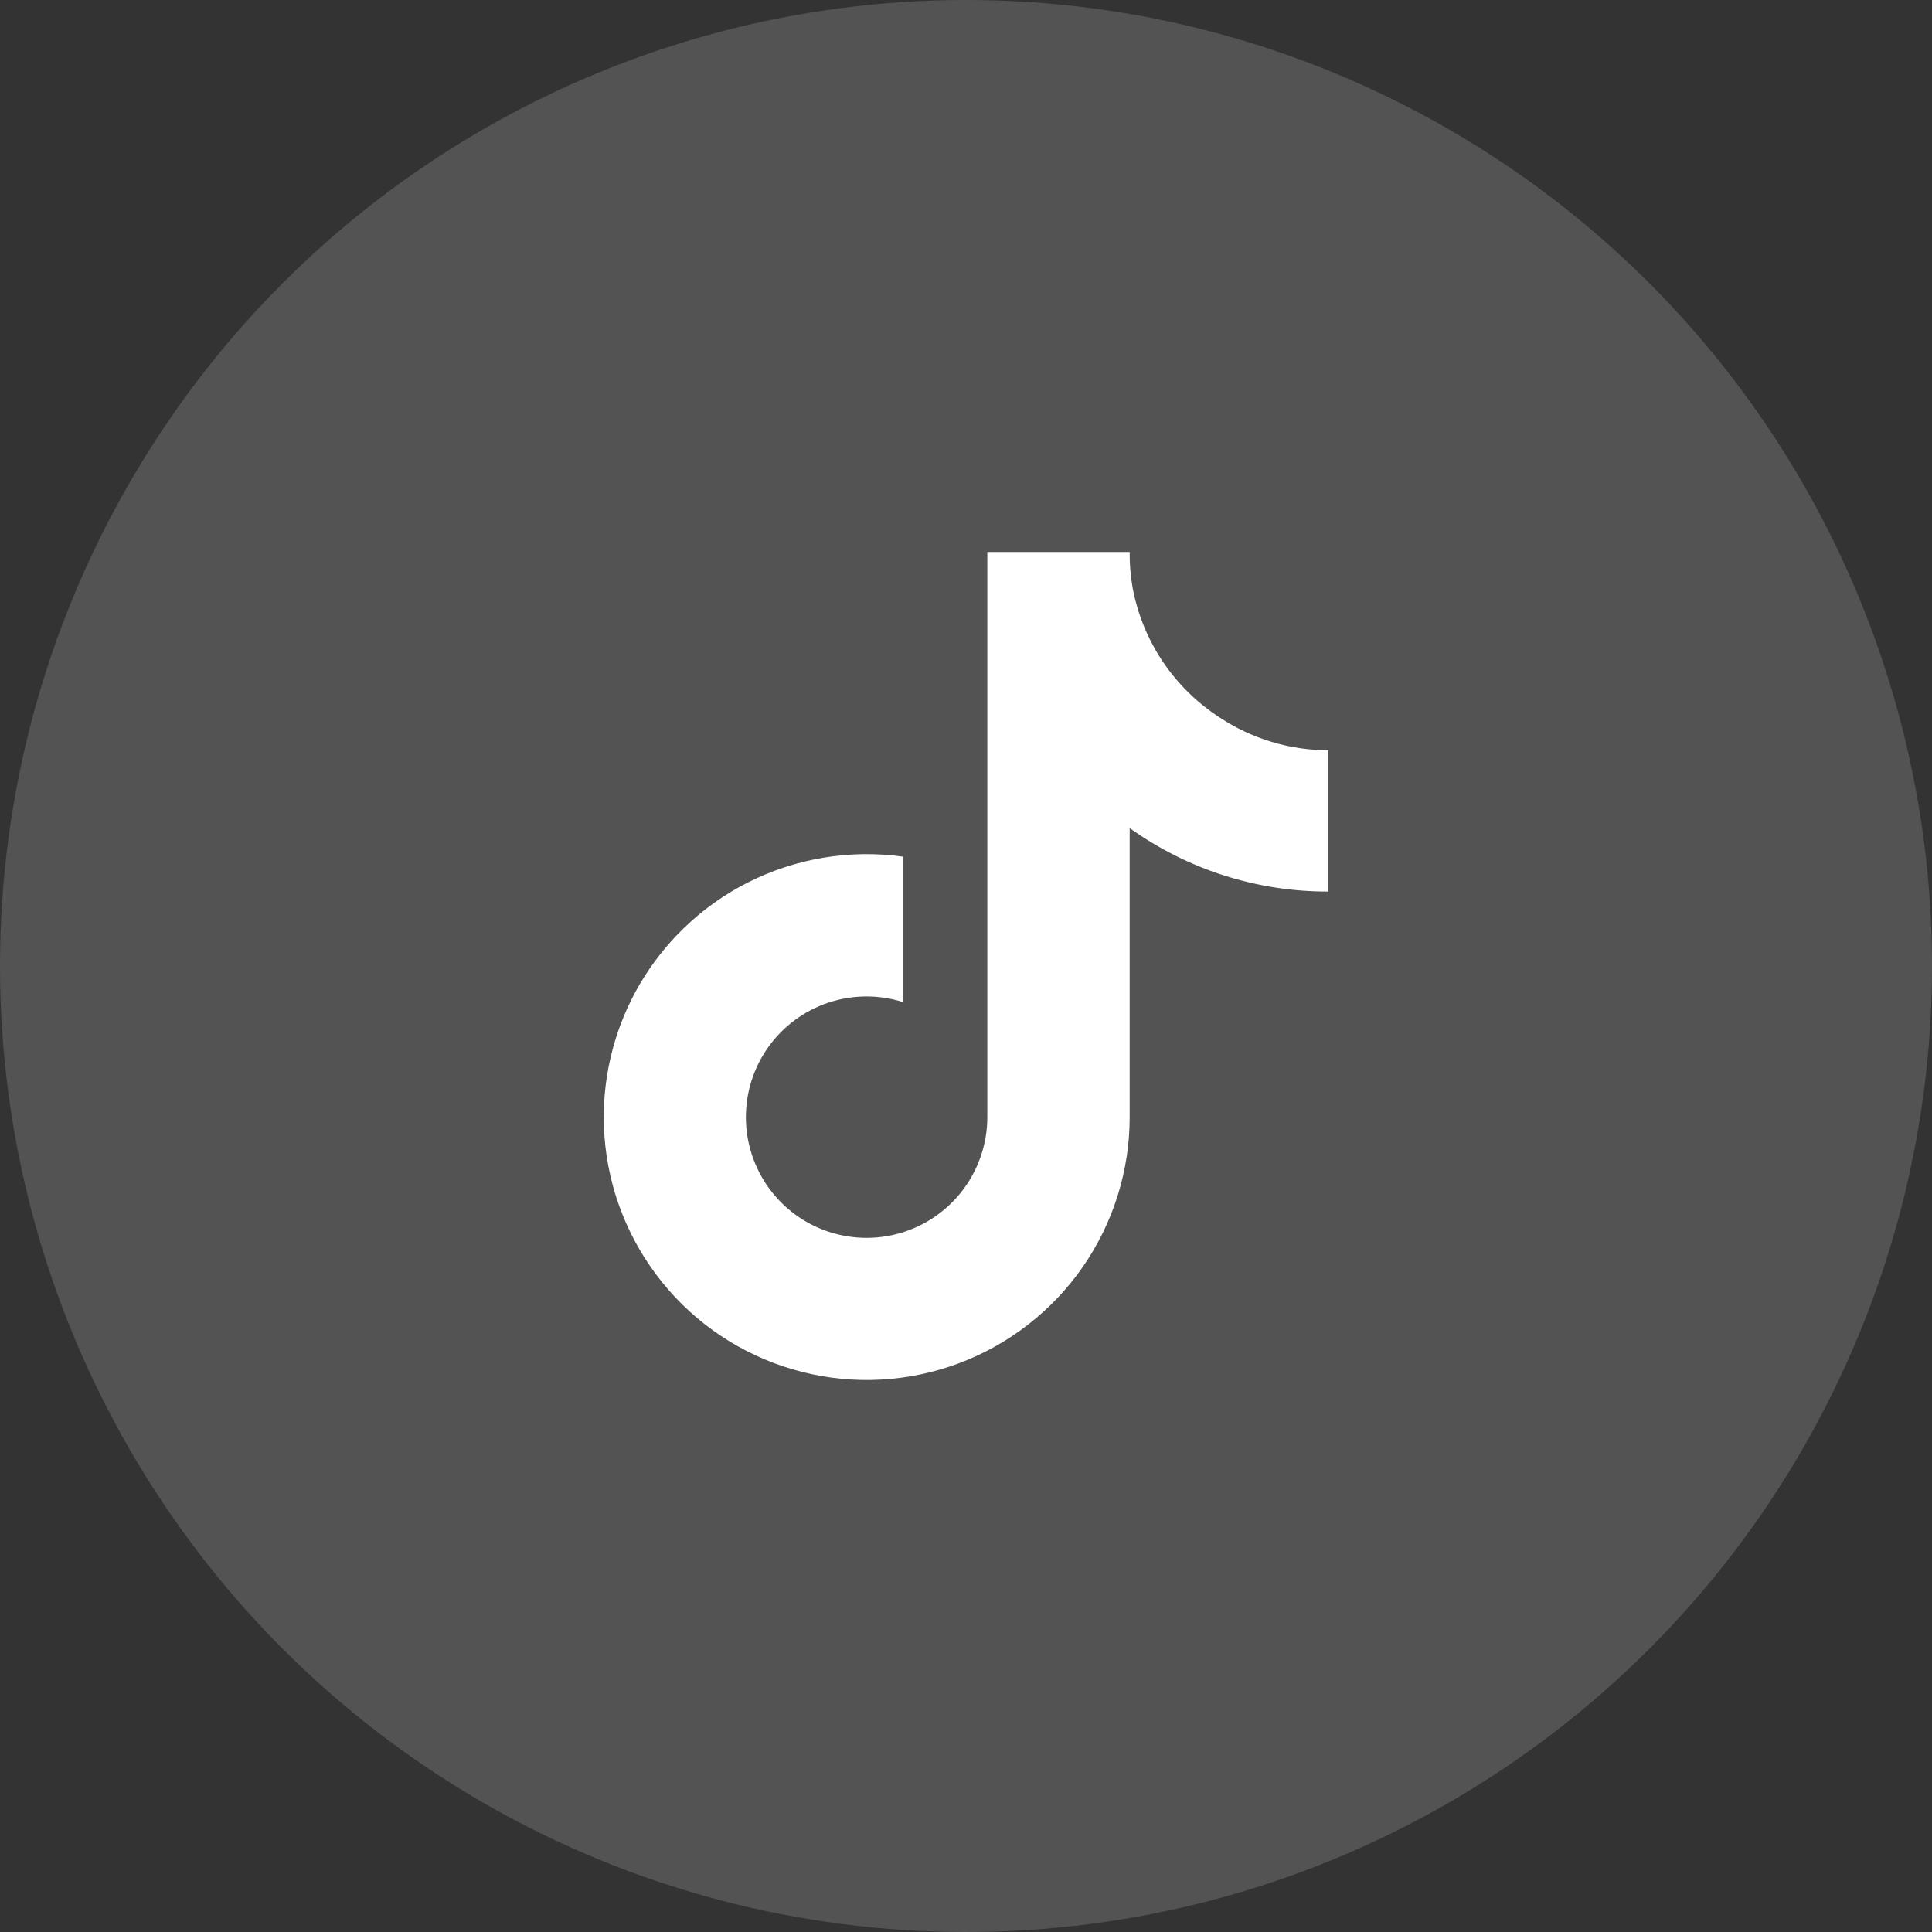 <svg width="28" height="28" viewBox="0 0 28 28" fill="none" xmlns="http://www.w3.org/2000/svg">
<rect x="0" y="0" width="28" height="28" fill="#333333" stroke="none"/>
<circle opacity="0.16" cx="14" cy="14" r="14" fill="white"/>
<g clip-path="url(#clip0_620_1970)">
<path d="M19.25 12.921C18.218 12.924 17.211 12.602 16.372 12.001V16.191C16.372 16.967 16.134 17.724 15.692 18.362C15.249 18.999 14.623 19.486 13.896 19.758C13.169 20.03 12.377 20.074 11.625 19.883C10.872 19.692 10.196 19.277 9.687 18.692C9.177 18.106 8.858 17.379 8.773 16.608C8.688 15.837 8.84 15.058 9.209 14.375C9.579 13.693 10.148 13.139 10.84 12.789C11.533 12.439 12.316 12.308 13.084 12.415V14.522C12.732 14.411 12.355 14.415 12.005 14.531C11.655 14.648 11.351 14.873 11.137 15.172C10.922 15.472 10.808 15.832 10.81 16.201C10.812 16.57 10.931 16.928 11.149 17.226C11.367 17.523 11.673 17.744 12.024 17.856C12.376 17.969 12.753 17.968 13.104 17.853C13.454 17.738 13.759 17.516 13.976 17.217C14.192 16.919 14.309 16.559 14.309 16.191V8H16.372C16.37 8.174 16.385 8.348 16.415 8.52C16.487 8.903 16.636 9.267 16.853 9.59C17.071 9.914 17.352 10.189 17.679 10.4C18.145 10.708 18.692 10.873 19.25 10.873V12.921Z" fill="white"/>
</g>
<defs>
<clipPath id="clip0_620_1970">
<rect width="12" height="12" fill="white" transform="translate(8 8)"/>
</clipPath>
</defs>
</svg>
